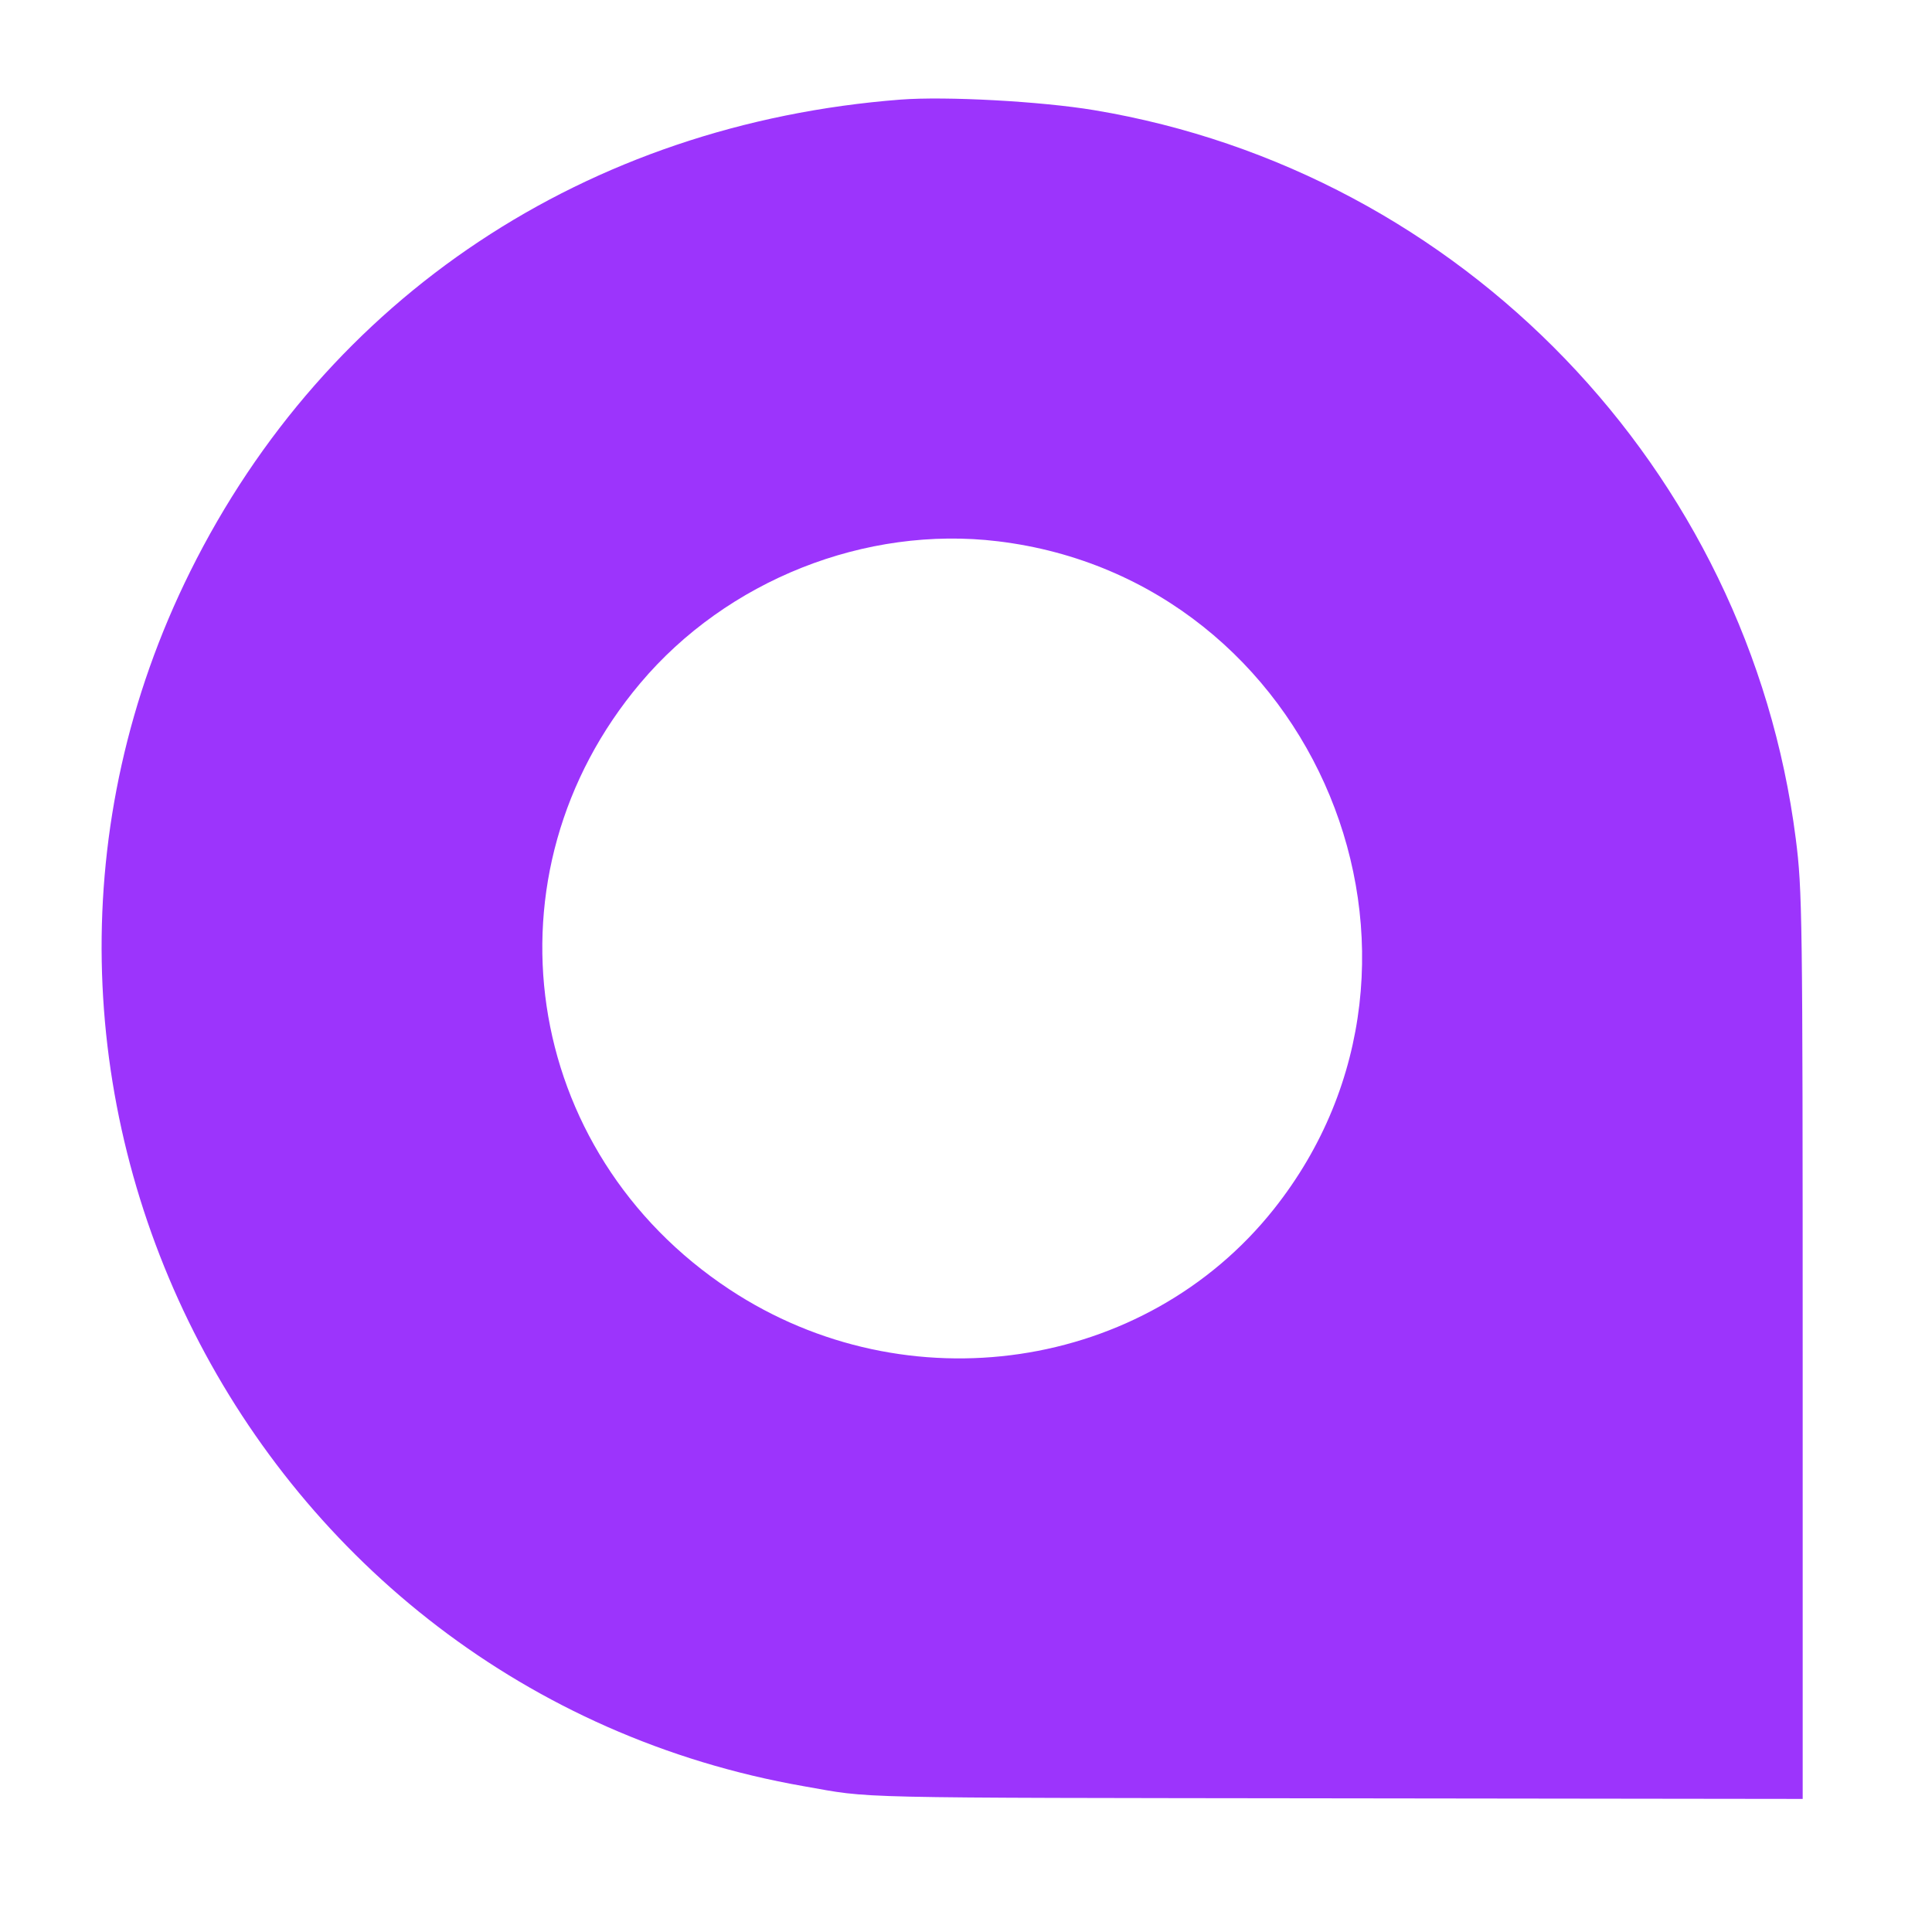 <svg xmlns="http://www.w3.org/2000/svg" viewBox="0 0 400 400"><path fill="#9c34fc" fill-rule="evenodd" d="M186.414 20.624c-64.907 5.024-118.761 40.799-147.01 97.658-52.105 104.876 11.773 231.366 127.03 251.54 14.536 2.544 7.009 2.375 111.588 2.506l95.205.119-.002-91.418c-.001-91.608-.069-96.7-1.434-107.403-9.748-76.438-69.13-138.108-145.218-150.812-11-1.837-30.786-2.916-40.159-2.19m20.179 91.444c65.895 7.946 98.328 86.445 57.133 138.282-26.669 33.557-76.005 40.834-112.682 16.619-43.179-28.507-51.663-86.111-18.486-125.515 17.945-21.313 46.615-32.693 74.035-29.386"/></svg>